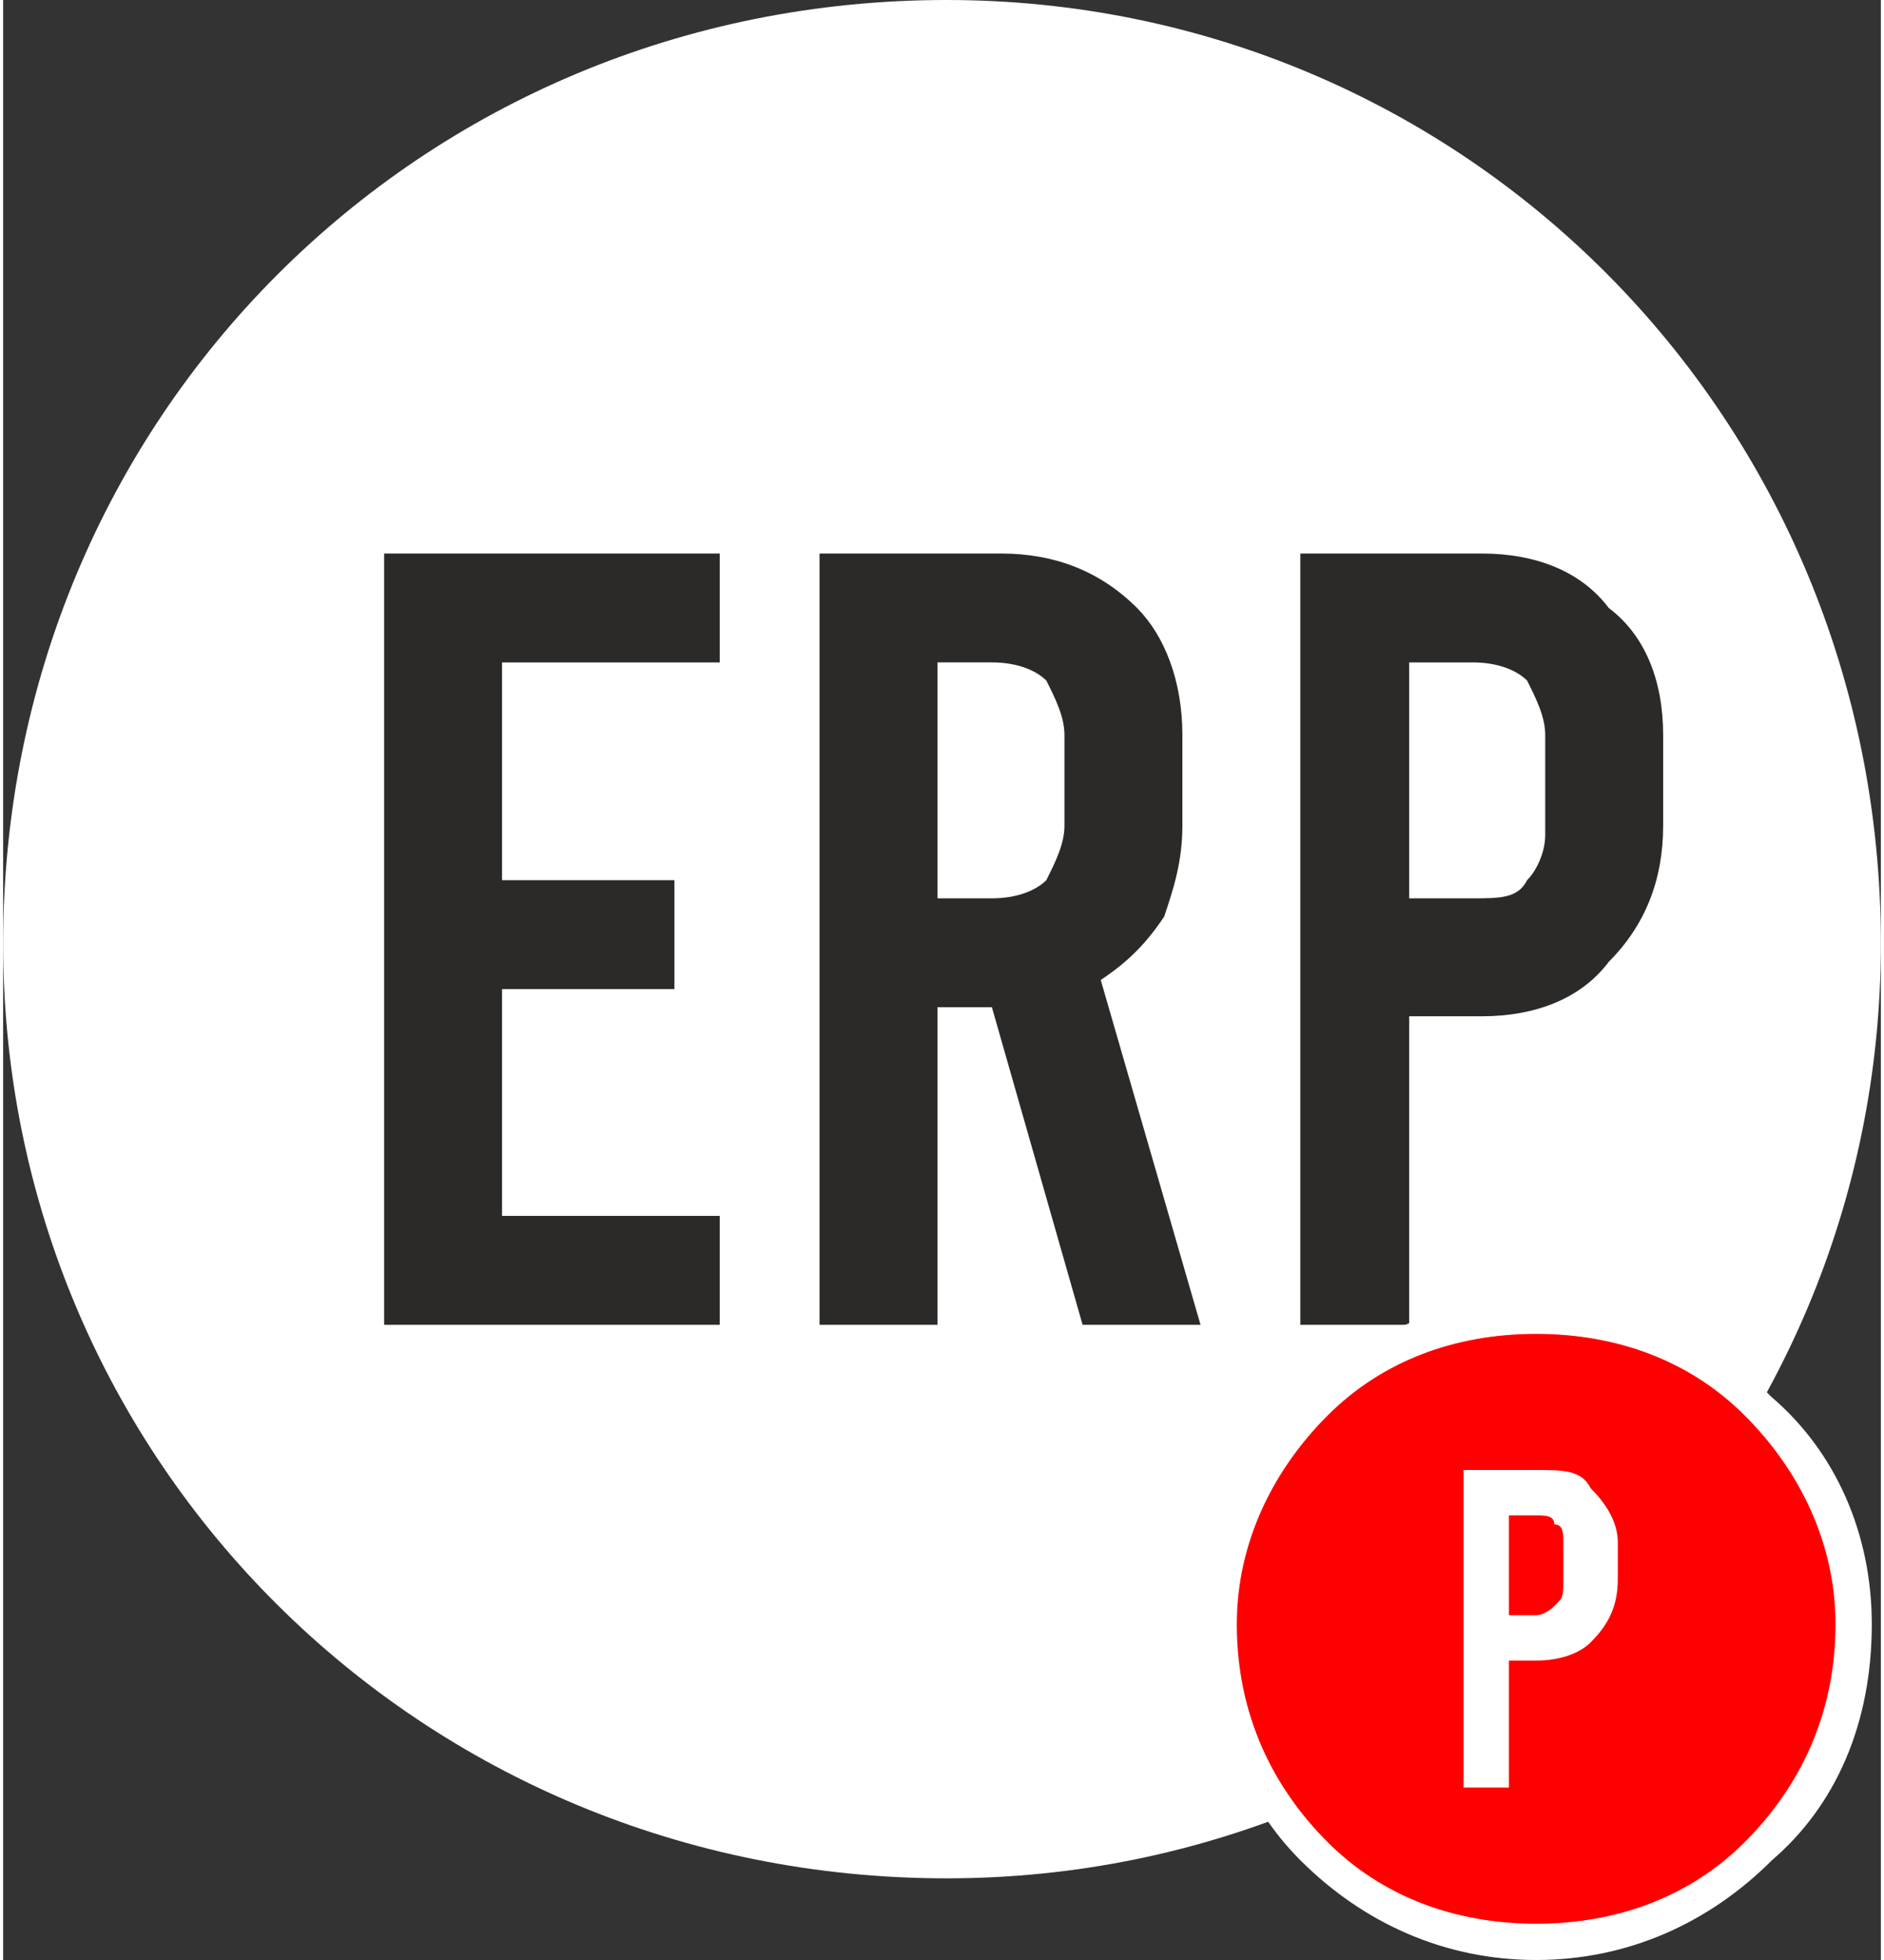 <?xml version="1.0" encoding="UTF-8"?>
<!DOCTYPE svg PUBLIC "-//W3C//DTD SVG 1.1//EN" "http://www.w3.org/Graphics/SVG/1.1/DTD/svg11.dtd">
<!-- Creator: CorelDRAW 2021 (64-Bit Deneme Sürümü) -->
<svg xmlns="http://www.w3.org/2000/svg" xml:space="preserve" width="50px" height="52px" version="1.1" style="shape-rendering:geometricPrecision; text-rendering:geometricPrecision; image-rendering:optimizeQuality; fill-rule:evenodd; clip-rule:evenodd"
viewBox="0 0 2.07 2.16"
 xmlns:xlink="http://www.w3.org/1999/xlink"
 xmlns:xodm="http://www.corel.com/coreldraw/odm/2003">
 <rect x="0" y="0" width="2.07" height="2.16" fill="#333333" stroke="none"/>
 <defs>
  <style type="text/css">
   <![CDATA[
    .fil2 {fill:red}
    .fil0 {fill:white}
    .fil1 {fill:#2B2A29;fill-rule:nonzero}
    .fil3 {fill:white;fill-rule:nonzero}
   ]]>
  </style>
 </defs>
 <g id="Katman_x0020_1">
  <path class="fil0" d="M1.04 0c0.57,0 1.03,0.46 1.03,1.04 0,0.57 -0.46,1.03 -1.03,1.03 -0.58,0 -1.04,-0.46 -1.04,-1.03 0,-0.58 0.46,-1.04 1.04,-1.04z"/>
  <path class="fil1" d="M0.42 0.61l0.37 0 0 0.12 -0.24 0 0 0.24 0.19 0 0 0.12 -0.19 0 0 0.25 0.24 0 0 0.12 -0.37 0 0 -0.85zm0.77 0.85l-0.1 -0.35 -0.06 0 0 0.35 -0.13 0 0 -0.85 0.2 0c0.06,0 0.11,0.02 0.15,0.06 0.03,0.03 0.05,0.08 0.05,0.14l0 0.1c0,0.04 -0.01,0.07 -0.02,0.1 -0.02,0.03 -0.04,0.05 -0.07,0.07l0.11 0.38 -0.13 0zm-0.16 -0.47l0.06 0c0.03,0 0.05,-0.01 0.06,-0.02 0.01,-0.02 0.02,-0.04 0.02,-0.06l0 -0.1c0,-0.02 -0.01,-0.04 -0.02,-0.06 -0.01,-0.01 -0.03,-0.02 -0.06,-0.02l-0.06 0 0 0.26zm0.4 -0.38l0.2 0c0.06,0 0.11,0.02 0.14,0.06 0.04,0.03 0.06,0.08 0.06,0.14l0 0.1c0,0.06 -0.02,0.11 -0.06,0.15 -0.03,0.04 -0.08,0.06 -0.14,0.06l-0.08 0 0 0.34 -0.12 0 0 -0.85zm0.19 0.38c0.03,0 0.05,0 0.06,-0.02 0.01,-0.01 0.02,-0.03 0.02,-0.05l0 -0.11c0,-0.02 -0.01,-0.04 -0.02,-0.06 -0.01,-0.01 -0.03,-0.02 -0.06,-0.02l-0.07 0 0 0.26 0.07 0z"/>
  <path class="fil2" d="M1.69 1.45c0.19,0 0.35,0.15 0.35,0.34 0,0.2 -0.16,0.35 -0.35,0.35 -0.19,0 -0.34,-0.15 -0.34,-0.35 0,-0.19 0.15,-0.34 0.34,-0.34z"/>
  <path class="fil3" d="M1.69 1.43c0.1,0 0.19,0.04 0.26,0.11 0.07,0.06 0.11,0.15 0.11,0.25 0,0.11 -0.04,0.2 -0.11,0.26 -0.07,0.07 -0.16,0.11 -0.26,0.11 -0.1,0 -0.19,-0.04 -0.26,-0.11 -0.06,-0.06 -0.1,-0.15 -0.1,-0.26 0,-0.1 0.04,-0.19 0.1,-0.25 0.07,-0.07 0.16,-0.11 0.26,-0.11zm0.23 0.13c-0.06,-0.06 -0.14,-0.09 -0.23,-0.09 -0.09,0 -0.17,0.03 -0.23,0.09 -0.06,0.06 -0.1,0.14 -0.1,0.23 0,0.1 0.04,0.18 0.1,0.24 0.06,0.06 0.14,0.09 0.23,0.09 0.09,0 0.17,-0.03 0.23,-0.09 0.06,-0.06 0.1,-0.14 0.1,-0.24 0,-0.09 -0.04,-0.17 -0.1,-0.23z"/>
  <path class="fil3" d="M1.61 1.62l0.08 0c0.03,0 0.05,0 0.06,0.02 0.02,0.02 0.03,0.04 0.03,0.06l0 0.04c0,0.03 -0.01,0.05 -0.03,0.07 -0.01,0.01 -0.03,0.02 -0.06,0.02l-0.03 0 0 0.14 -0.05 0 0 -0.35zm0.08 0.16c0.01,0 0.02,-0.01 0.02,-0.01 0.01,-0.01 0.01,-0.01 0.01,-0.03l0 -0.04c0,-0.01 0,-0.02 -0.01,-0.02 0,-0.01 -0.01,-0.01 -0.02,-0.01l-0.03 0 0 0.11 0.03 0z"/>
 </g>
</svg>
